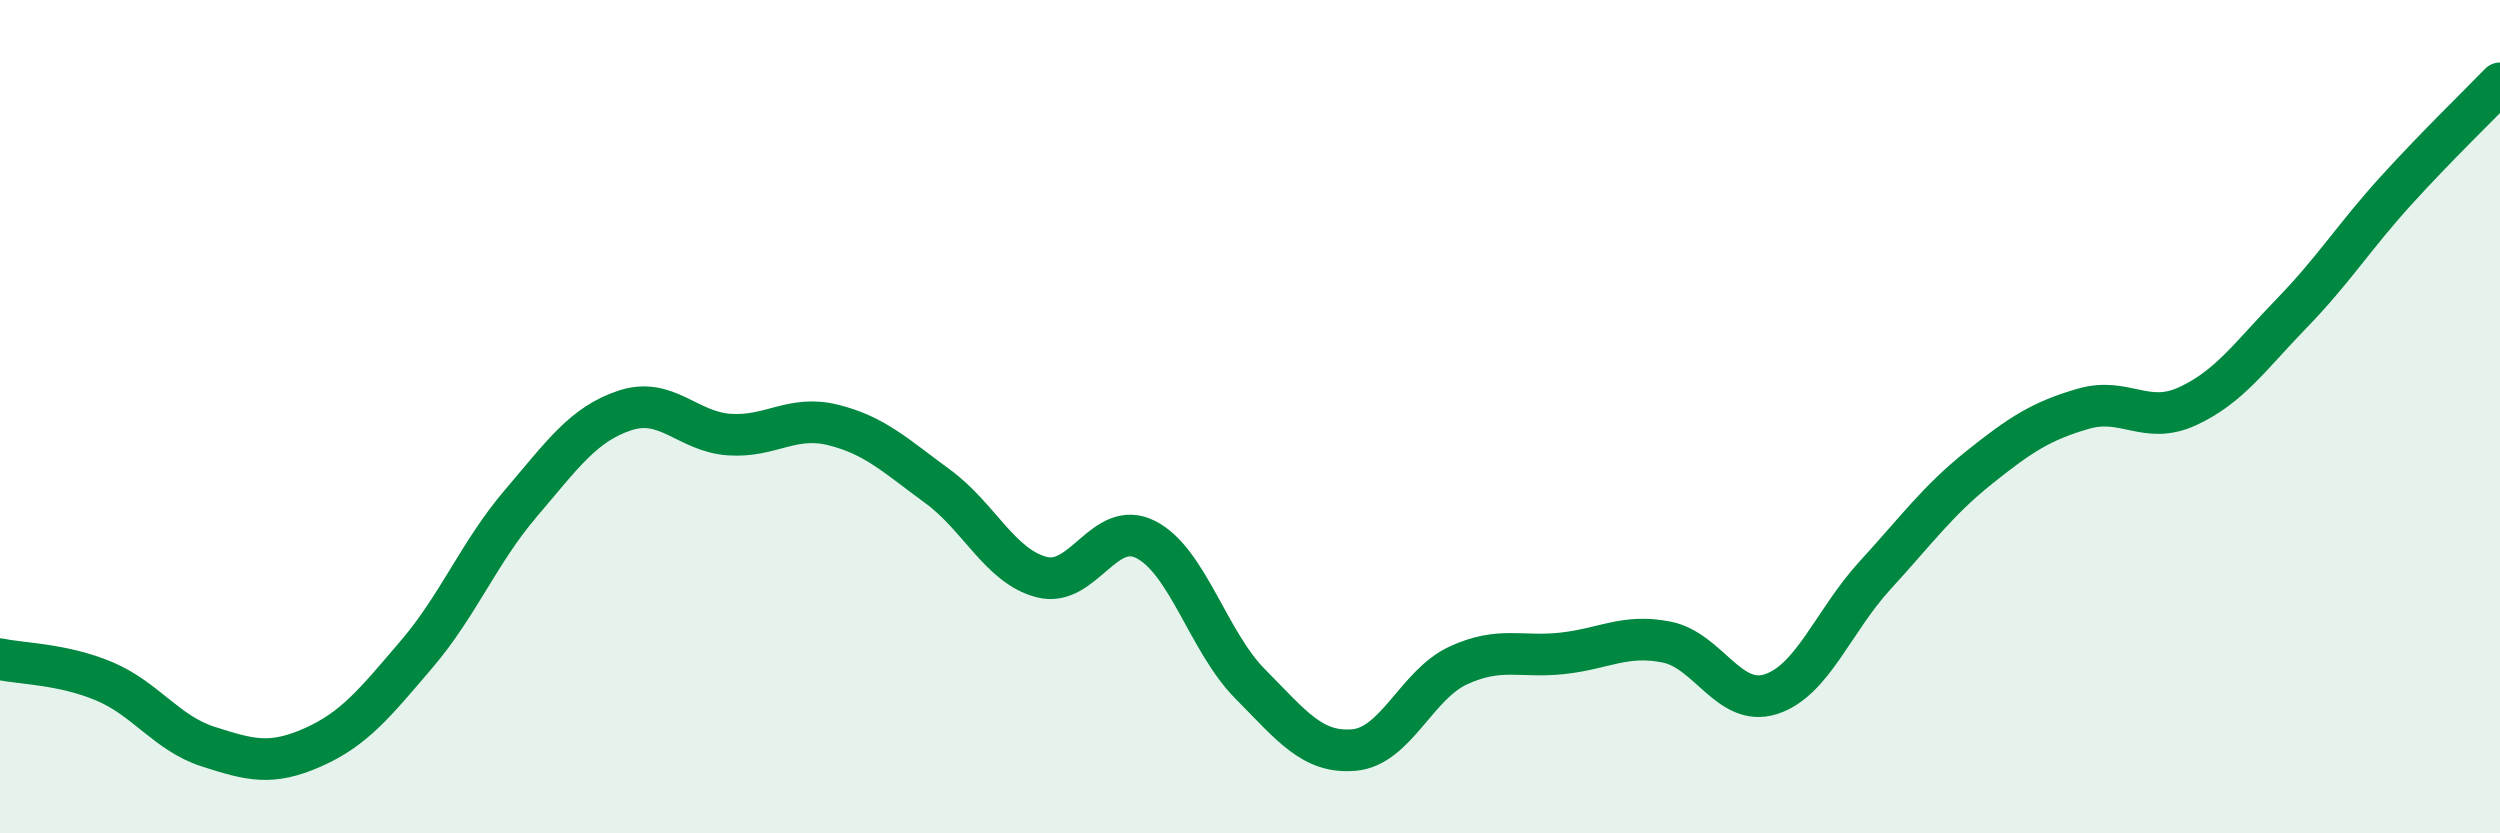 
    <svg width="60" height="20" viewBox="0 0 60 20" xmlns="http://www.w3.org/2000/svg">
      <path
        d="M 0,15.82 C 0.5,15.93 1.5,15.93 2.5,16.35 C 3.5,16.77 4,17.6 5,17.92 C 6,18.24 6.5,18.38 7.5,17.94 C 8.5,17.5 9,16.87 10,15.7 C 11,14.53 11.5,13.25 12.5,12.08 C 13.5,10.91 14,10.18 15,9.85 C 16,9.52 16.5,10.36 17.5,10.43 C 18.5,10.5 19,9.95 20,10.2 C 21,10.45 21.5,10.94 22.5,11.67 C 23.5,12.4 24,13.59 25,13.85 C 26,14.11 26.5,12.44 27.5,12.95 C 28.5,13.46 29,15.4 30,16.41 C 31,17.42 31.5,18.09 32.5,18 C 33.5,17.91 34,16.43 35,15.97 C 36,15.51 36.5,15.79 37.5,15.68 C 38.5,15.57 39,15.21 40,15.41 C 41,15.61 41.5,16.98 42.5,16.66 C 43.5,16.34 44,14.9 45,13.81 C 46,12.72 46.5,12.02 47.5,11.22 C 48.5,10.42 49,10.1 50,9.81 C 51,9.52 51.5,10.21 52.5,9.75 C 53.5,9.29 54,8.55 55,7.52 C 56,6.49 56.5,5.68 57.5,4.58 C 58.5,3.48 59.5,2.52 60,2L60 20L0 20Z"
        fill="#008740"
        opacity="0.1"
        stroke-linecap="round"
        stroke-linejoin="round"
      />
      <path
        d="M 0,15.82 C 0.5,15.93 1.5,15.93 2.5,16.35 C 3.5,16.77 4,17.6 5,17.92 C 6,18.24 6.5,18.38 7.5,17.94 C 8.5,17.5 9,16.87 10,15.7 C 11,14.53 11.5,13.25 12.5,12.08 C 13.5,10.91 14,10.18 15,9.85 C 16,9.52 16.5,10.36 17.5,10.43 C 18.5,10.5 19,9.95 20,10.2 C 21,10.45 21.5,10.94 22.5,11.67 C 23.5,12.4 24,13.59 25,13.85 C 26,14.11 26.5,12.44 27.5,12.95 C 28.5,13.46 29,15.4 30,16.41 C 31,17.42 31.5,18.09 32.5,18 C 33.5,17.91 34,16.43 35,15.97 C 36,15.51 36.5,15.79 37.5,15.68 C 38.5,15.57 39,15.21 40,15.41 C 41,15.61 41.5,16.98 42.5,16.66 C 43.5,16.34 44,14.9 45,13.81 C 46,12.72 46.5,12.02 47.5,11.22 C 48.5,10.42 49,10.1 50,9.81 C 51,9.52 51.5,10.21 52.5,9.75 C 53.5,9.29 54,8.55 55,7.52 C 56,6.49 56.5,5.68 57.5,4.58 C 58.5,3.48 59.5,2.52 60,2"
        stroke="#008740"
        stroke-width="1"
        fill="none"
        stroke-linecap="round"
        stroke-linejoin="round"
      />
    </svg>
  